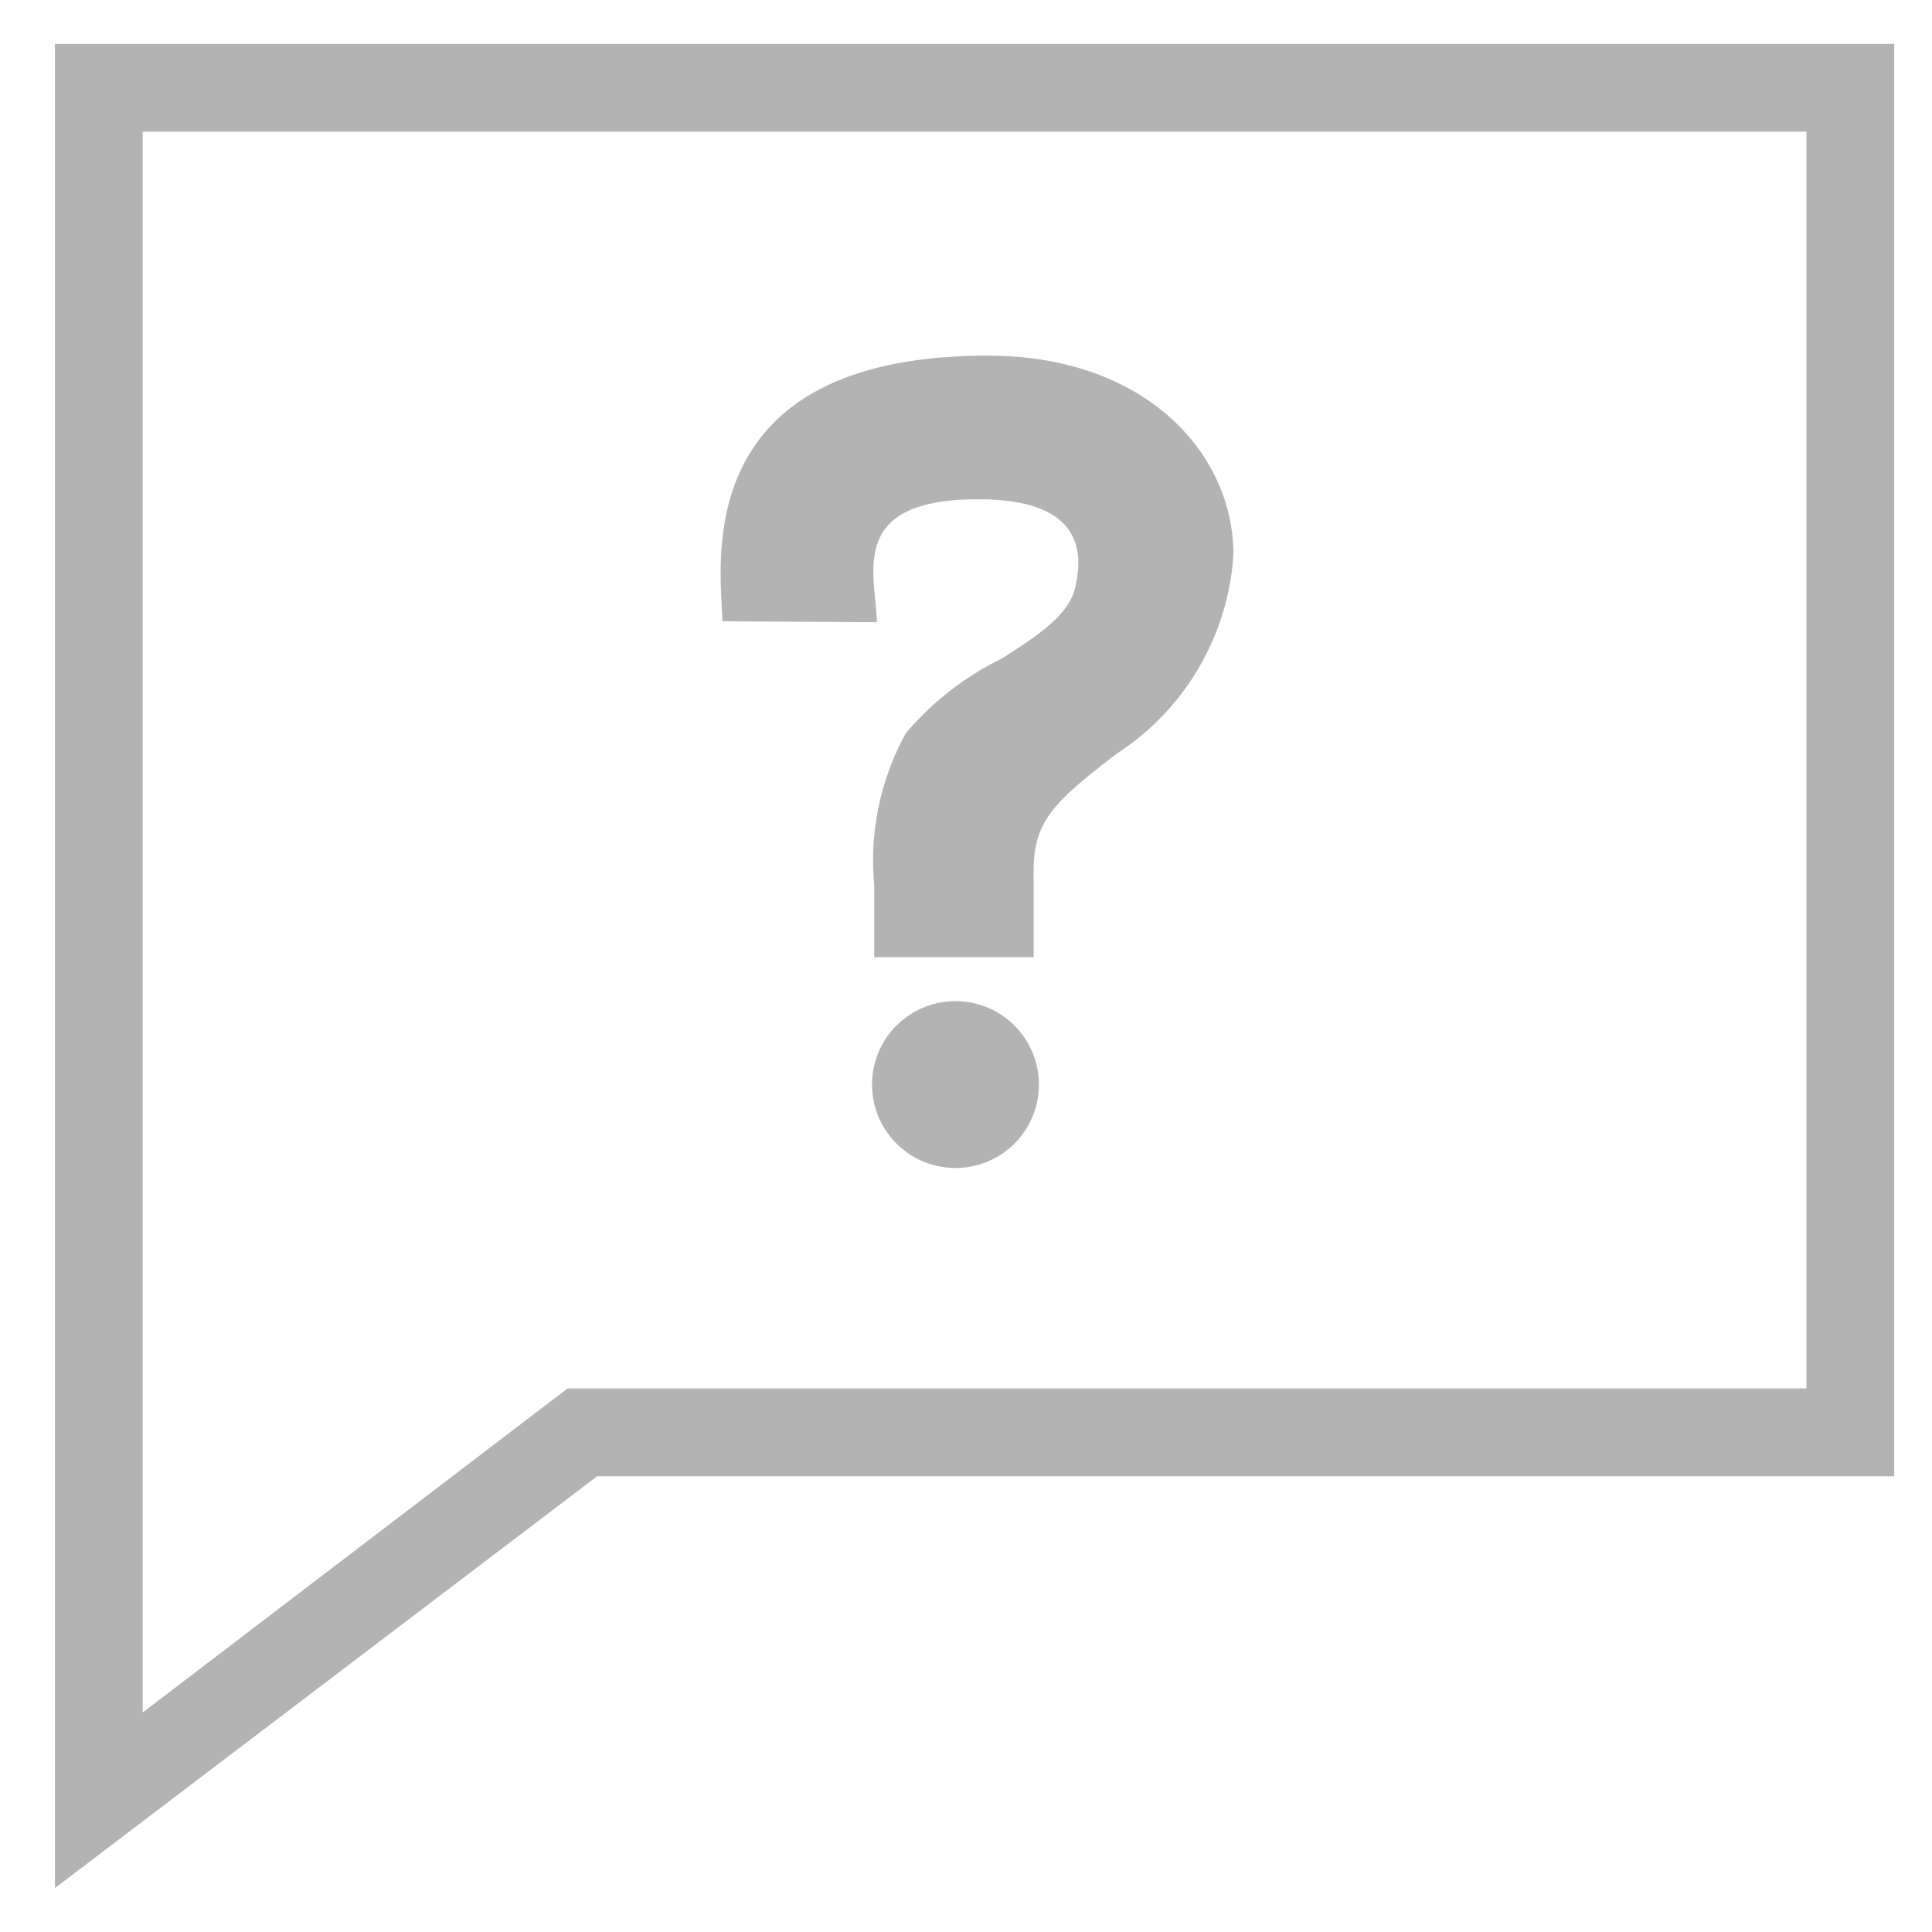 <svg xmlns="http://www.w3.org/2000/svg" xmlns:xlink="http://www.w3.org/1999/xlink" viewBox="7 7 38 38">
    <defs>
        <path id="a" d="M0 0h38v38H0z"/>
    </defs>
    <g transform="translate(7 7)" fill="none" fill-rule="evenodd">
        <mask id="b" fill="#fff">
            <use xlink:href="#a"/>
        </mask>
        <path d="M36.394 1.727v26.445H11.46l-9.517 7.22V1.727h34.45Z" mask="url(#b)"/>
        <path d="M35.53 27.308H11.167l-.467.354-7.893 6.02V2.59H35.53v24.717ZM1.08.864v36.272l10.665-8.1h25.512V.863H1.08Z" fill="#B3B3B3" mask="url(#b)"/>
        <path d="M19.432 6.995c3.092 0 4.828 1.918 4.828 3.913a5.052 5.052 0 0 1-2.289 3.912c-1.373 1.045-1.667 1.4-1.64 2.47v1.537h-3.136v-1.425a5.182 5.182 0 0 1 .622-2.98 5.804 5.804 0 0 1 1.883-1.467c.734-.467 1.33-.864 1.45-1.408.26-1.114-.328-1.727-1.917-1.727-2.59 0-2.003 1.485-1.986 2.418l-3.04-.018c0-.958-.777-5.225 5.225-5.225Z" fill="#B3B3B3" fill-rule="nonzero" mask="url(#b)"/>
        <path d="M18.793 22.973a1.64 1.64 0 1 1 0-3.282 1.64 1.64 0 0 1 0 3.282Z" fill="#B3B3B3" mask="url(#b)"/>
    </g>
</svg>